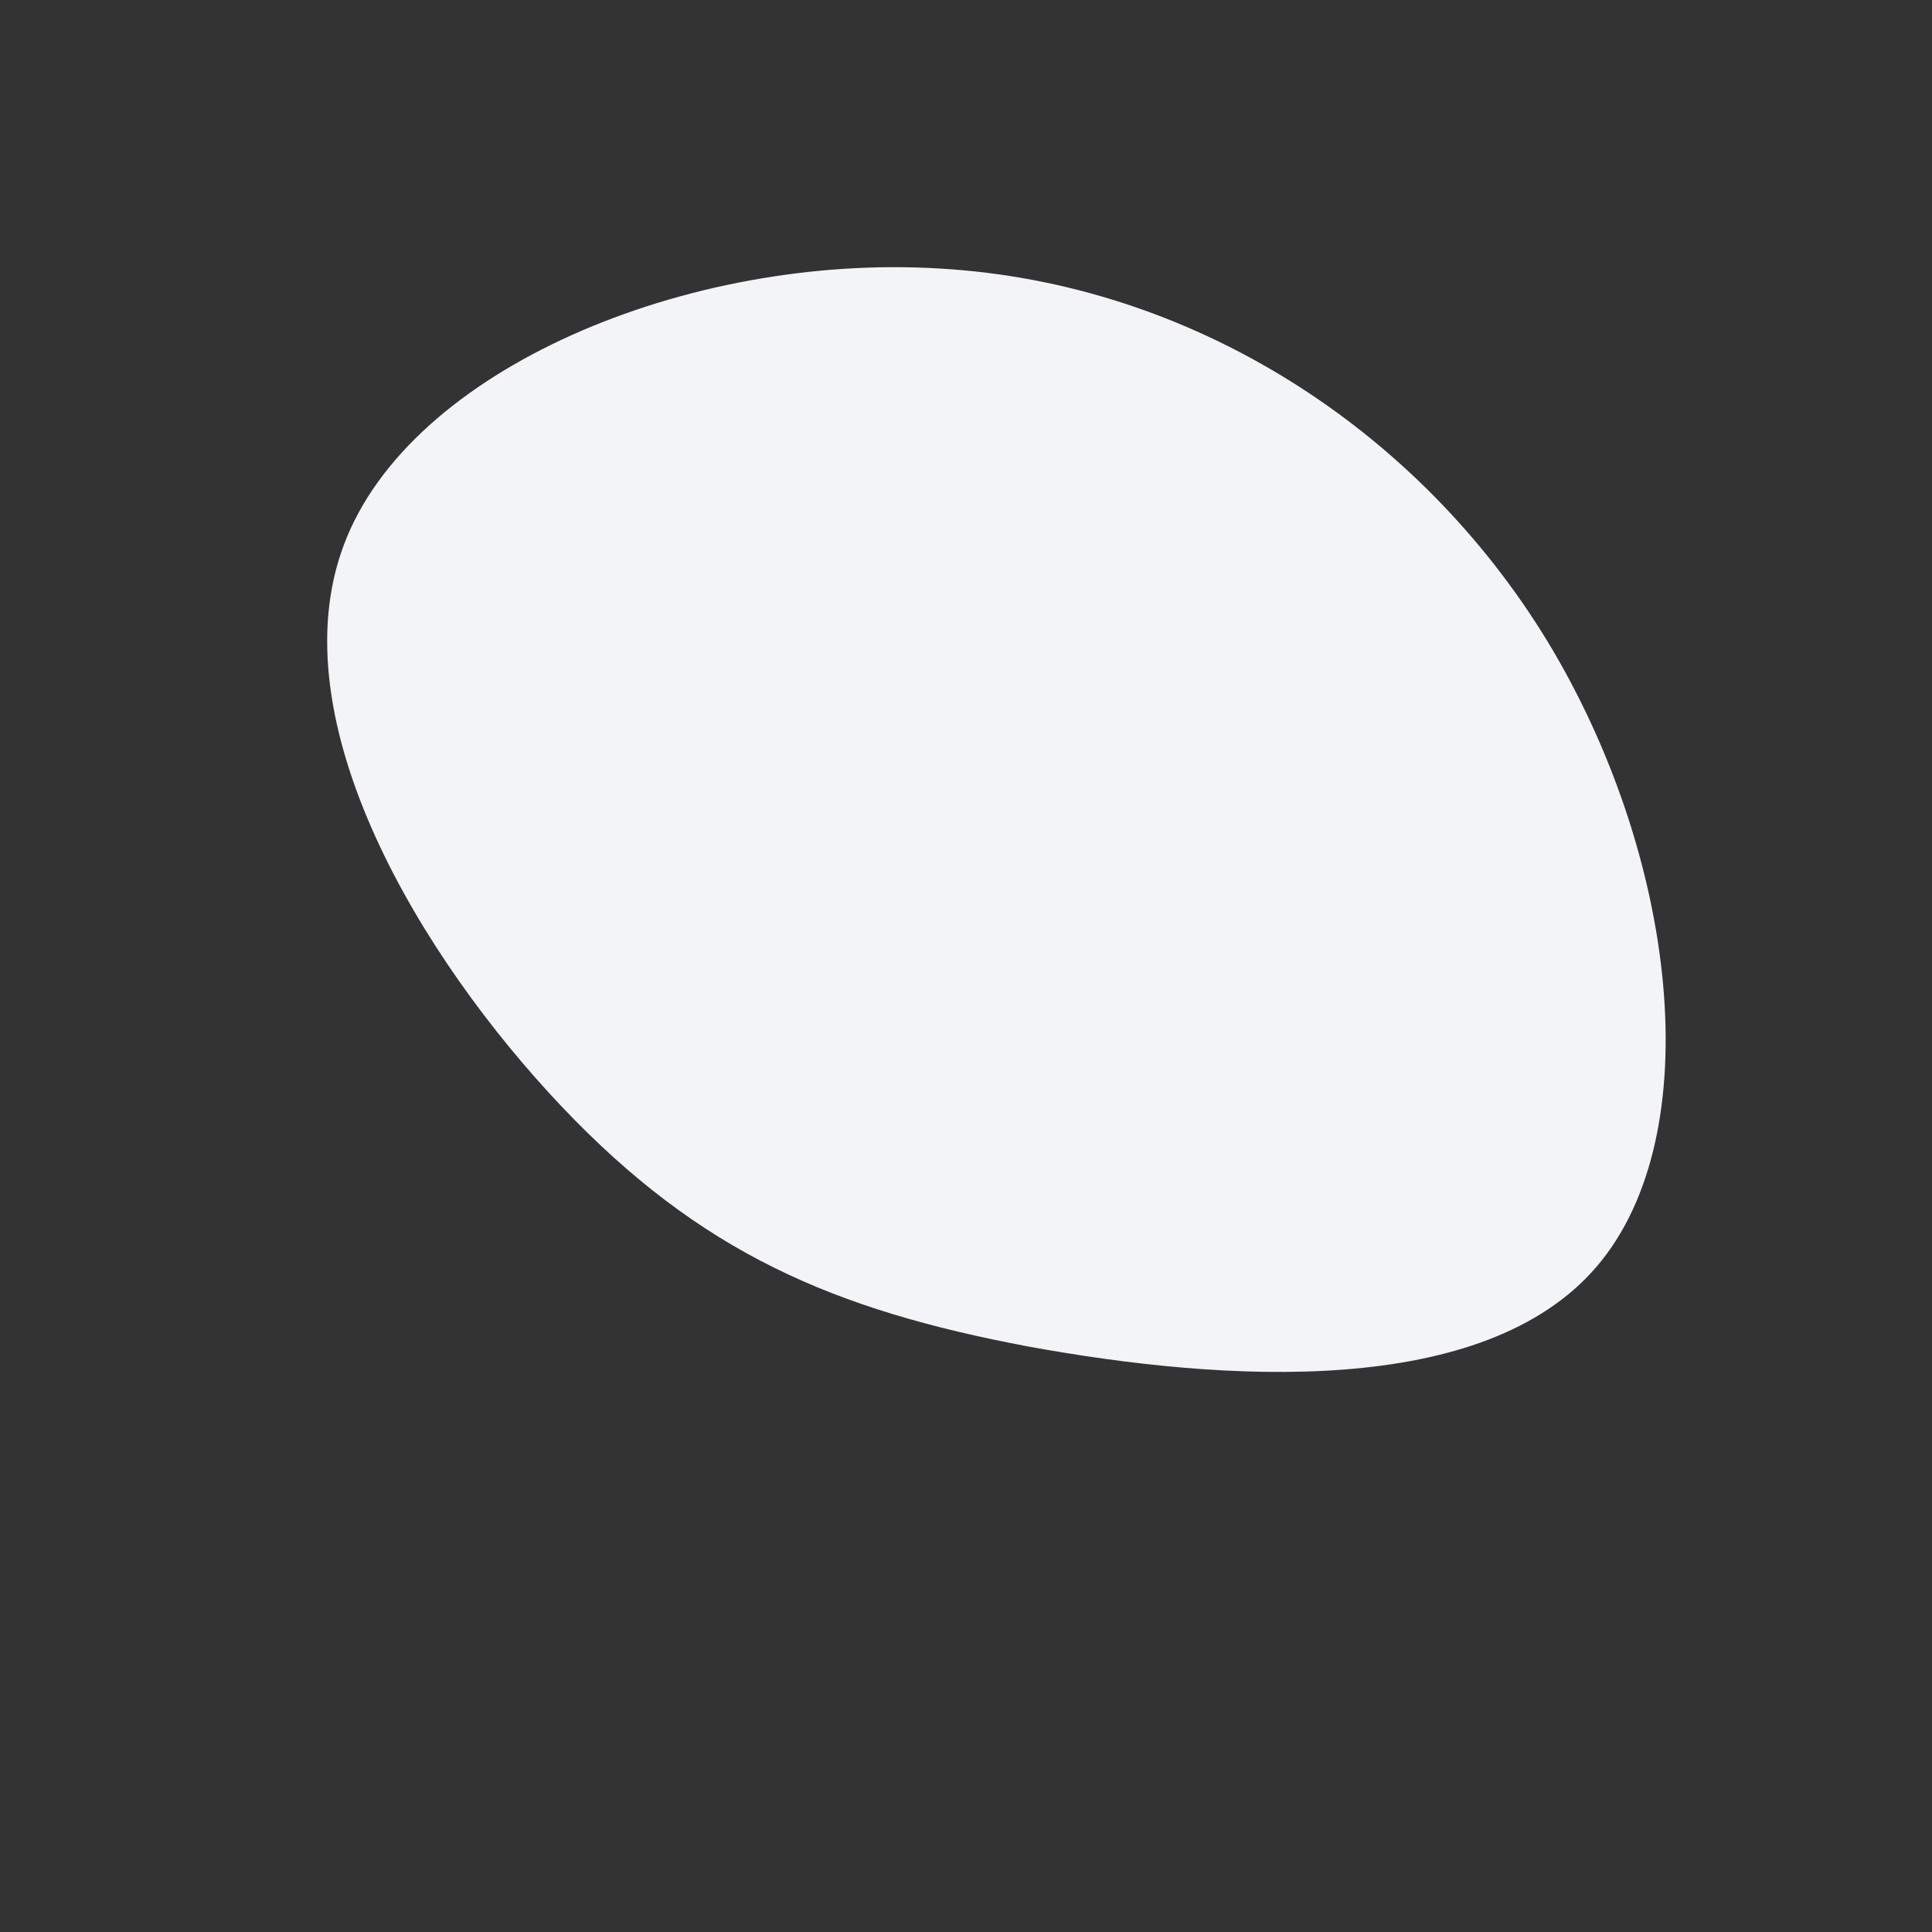 <?xml version="1.0" standalone="no"?>
<svg viewBox="0 0 200 200" xmlns="http://www.w3.org/2000/svg">
  <rect x="0" y="0" width="200" height="200" fill="#333333" stroke="none"/>
  <path fill="#F2F4F8" d="M60.2,-33.6C73.6,-11.5,77,17.4,65.3,31.1C53.6,44.8,26.8,43.1,6.5,39.4C-13.7,35.6,-27.5,29.7,-41.9,14.5C-56.3,-0.7,-71.3,-25.3,-64.4,-43.6C-57.6,-61.8,-28.8,-73.8,-2.7,-72.2C23.4,-70.7,46.8,-55.6,60.2,-33.6Z" transform="translate(100 100)" />
</svg>
